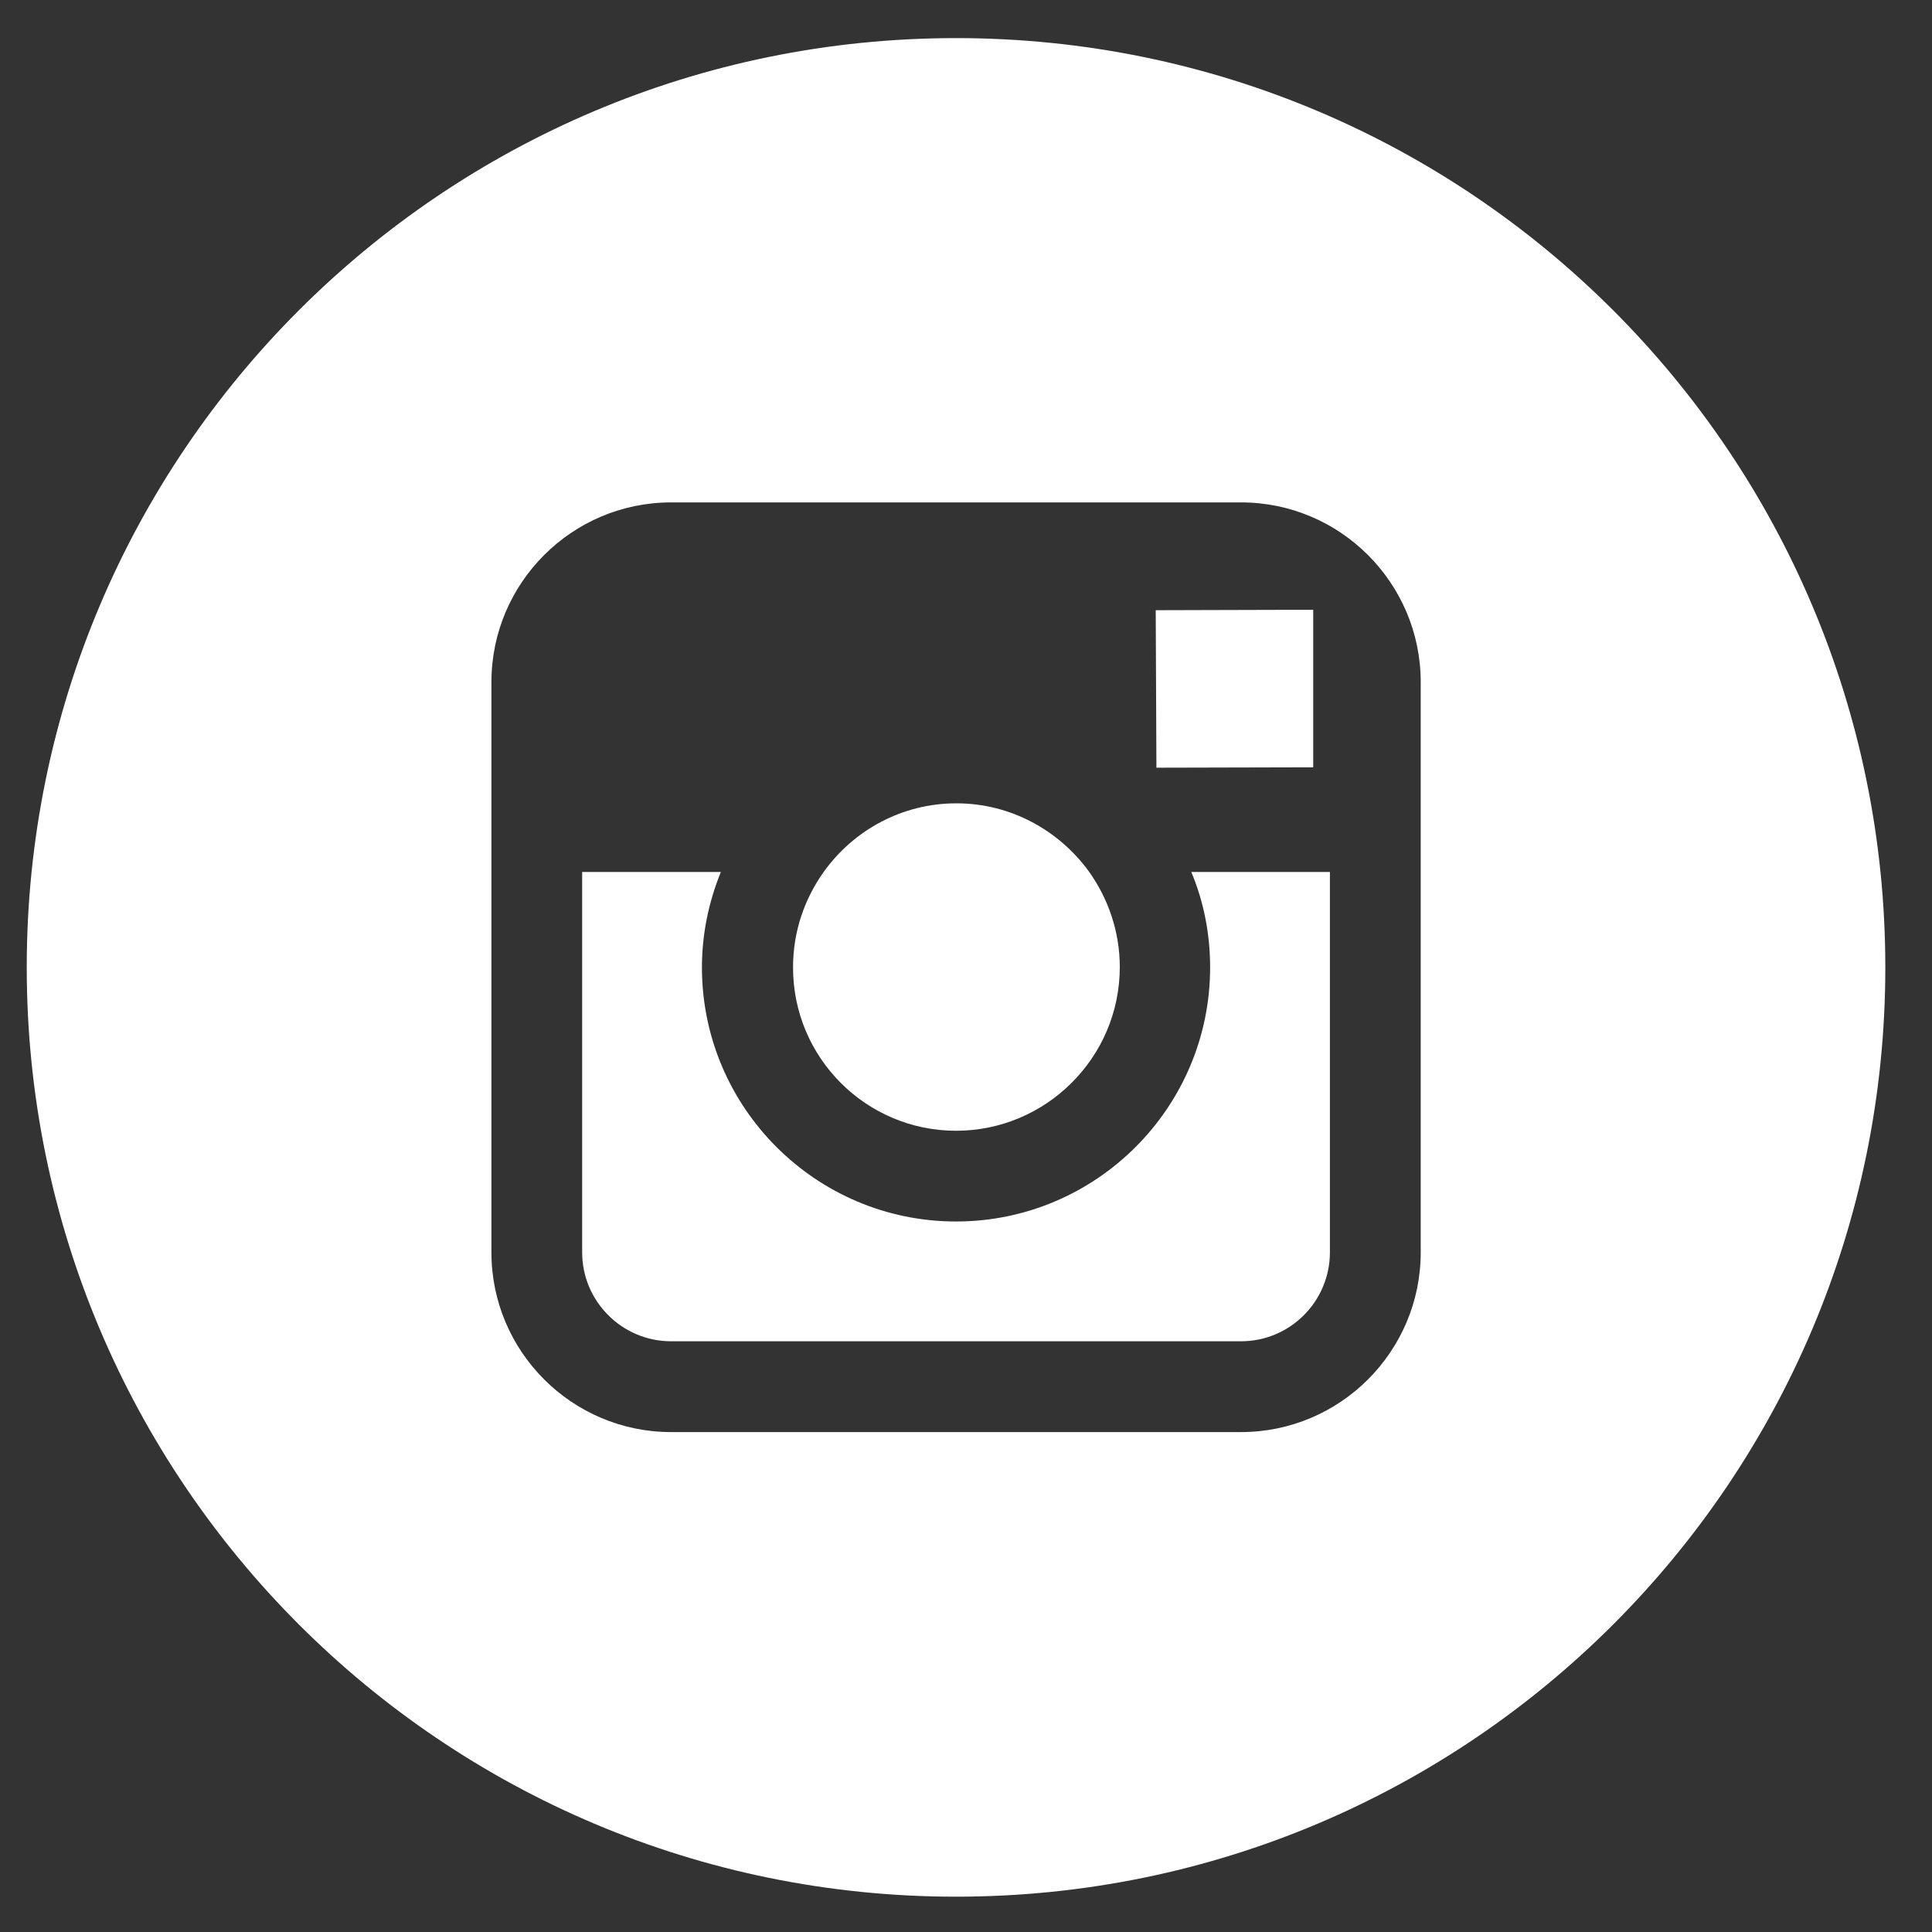 <svg width="25" height="25" viewBox="0 0 25 25" fill="none" xmlns="http://www.w3.org/2000/svg">
<rect x="0" y="0" width="25" height="25" fill="#333333" stroke="none"/>
<g id="instagram-round-svgrepo-com 1" clip-path="url(#clip0_609_2726)">
<g id="Group">
<path id="Vector" d="M12.371 14.632C13.536 14.632 14.49 13.683 14.49 12.514C14.49 12.053 14.339 11.626 14.091 11.278C13.705 10.747 13.081 10.395 12.376 10.395C11.671 10.395 11.047 10.743 10.662 11.278C10.412 11.626 10.262 12.053 10.262 12.514C10.258 13.683 11.206 14.632 12.371 14.632Z" fill="white"/>
<path id="Vector_2" d="M16.993 9.929V8.154V7.891H16.73L14.955 7.896L14.964 9.934L16.993 9.929Z" fill="white"/>
<path id="Vector_3" d="M15.659 12.518C15.659 14.331 14.184 15.806 12.371 15.806C10.558 15.806 9.083 14.331 9.083 12.518C9.083 12.081 9.173 11.663 9.328 11.283H7.533V16.205C7.533 16.84 8.05 17.356 8.684 17.356H16.059C16.693 17.356 17.209 16.84 17.209 16.205V11.283H15.415C15.575 11.663 15.659 12.081 15.659 12.518Z" fill="white"/>
<path id="Vector_4" d="M12.371 0.493C5.729 0.493 0.346 5.876 0.346 12.518C0.346 19.16 5.729 24.543 12.371 24.543C19.013 24.543 24.396 19.16 24.396 12.518C24.396 5.876 19.013 0.493 12.371 0.493ZM18.384 11.283V16.206C18.384 17.488 17.341 18.531 16.059 18.531H8.684C7.402 18.531 6.359 17.488 6.359 16.206V11.283V8.826C6.359 7.544 7.402 6.501 8.684 6.501H16.059C17.341 6.501 18.384 7.544 18.384 8.826V11.283Z" fill="white"/>
</g>
</g>
<defs>
<clipPath id="clip0_609_2726">
<rect width="24.05" height="24.05" fill="white" transform="translate(0.346 0.493)"/>
</clipPath>
</defs>
</svg>
